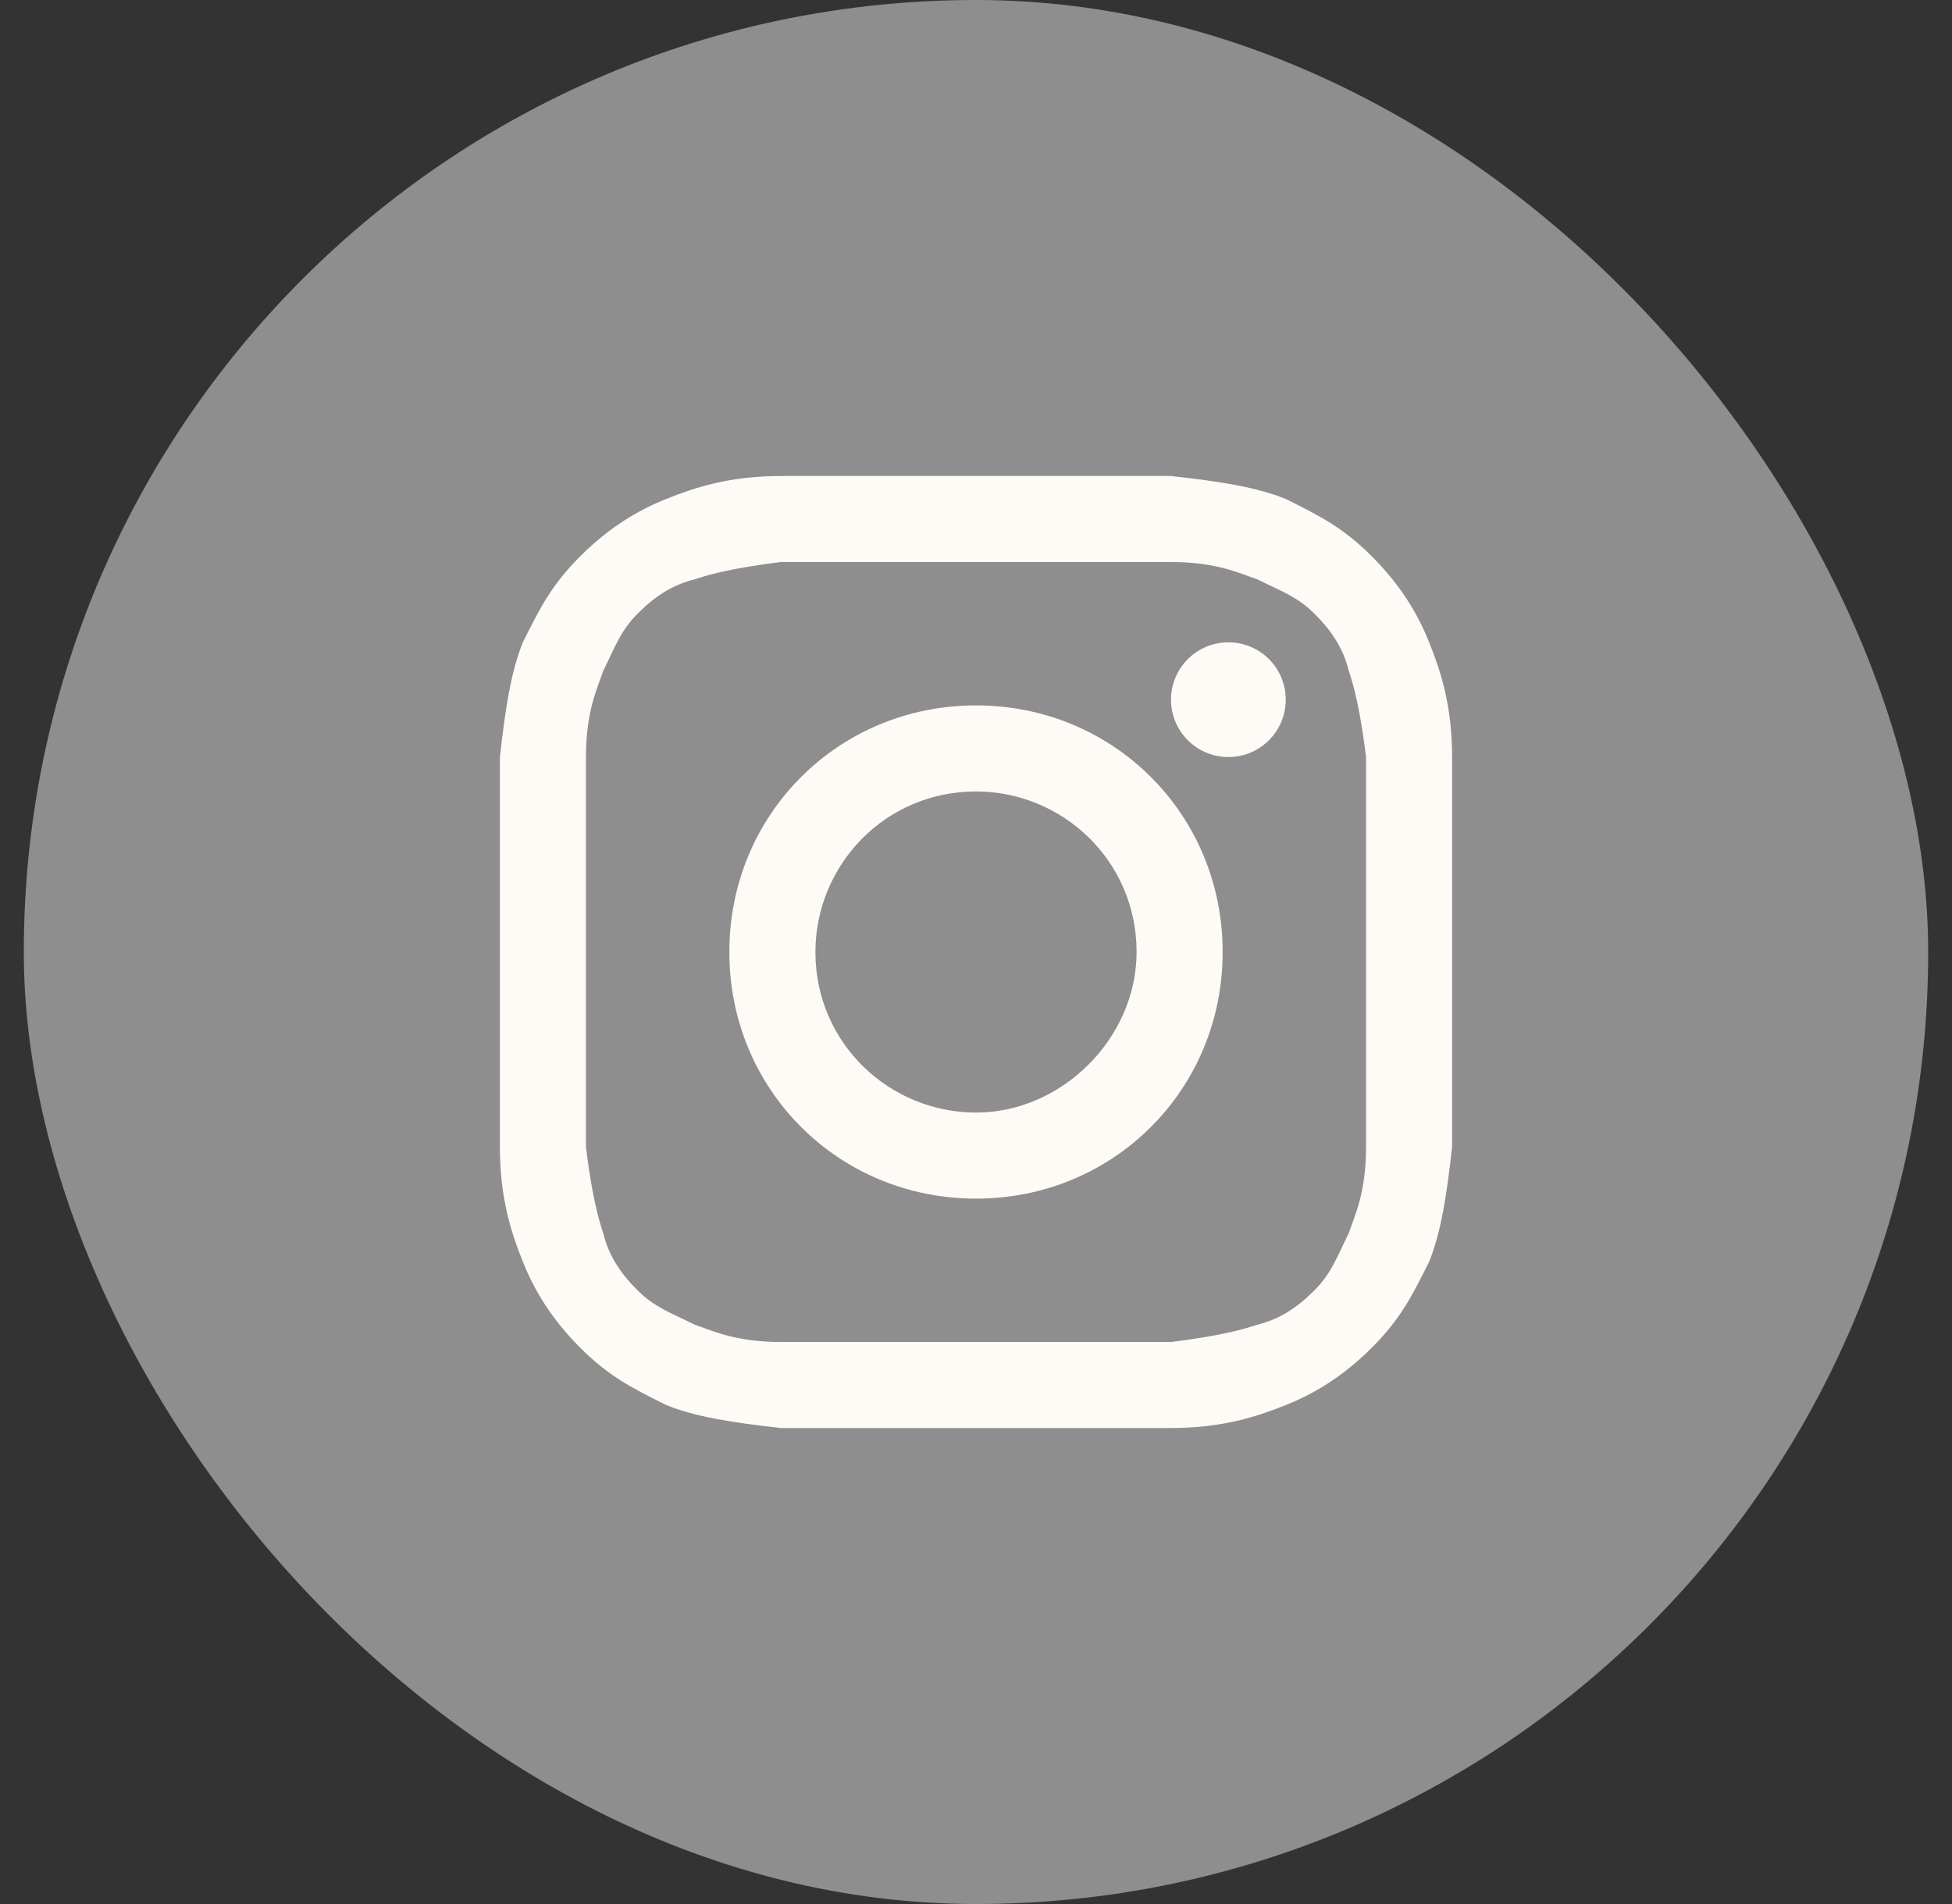 <?xml version="1.0" encoding="UTF-8"?> <svg xmlns="http://www.w3.org/2000/svg" width="41" height="40" viewBox="0 0 41 40" fill="none"><rect x="0" y="0" width="41" height="40" fill="#333333" stroke="none"/> <rect x="0.5" width="40" height="40" rx="20" fill="#8E8E8E"></rect> <path d="M20.5 11.807C23.151 11.807 23.512 11.807 24.596 11.807C25.56 11.807 26.042 12.048 26.404 12.169C26.886 12.41 27.247 12.53 27.608 12.892C27.97 13.253 28.211 13.614 28.331 14.096C28.452 14.458 28.572 14.94 28.693 15.904C28.693 16.988 28.693 17.229 28.693 20C28.693 22.771 28.693 23.012 28.693 24.096C28.693 25.06 28.452 25.542 28.331 25.904C28.09 26.386 27.97 26.747 27.608 27.108C27.247 27.47 26.886 27.711 26.404 27.831C26.042 27.952 25.56 28.072 24.596 28.193C23.512 28.193 23.271 28.193 20.5 28.193C17.729 28.193 17.488 28.193 16.404 28.193C15.44 28.193 14.958 27.952 14.596 27.831C14.114 27.59 13.753 27.47 13.392 27.108C13.03 26.747 12.789 26.386 12.669 25.904C12.548 25.542 12.428 25.06 12.307 24.096C12.307 23.012 12.307 22.771 12.307 20C12.307 17.229 12.307 16.988 12.307 15.904C12.307 14.94 12.548 14.458 12.669 14.096C12.91 13.614 13.03 13.253 13.392 12.892C13.753 12.53 14.114 12.289 14.596 12.169C14.958 12.048 15.44 11.928 16.404 11.807C17.488 11.807 17.849 11.807 20.5 11.807ZM20.5 10C17.729 10 17.488 10 16.404 10C15.319 10 14.596 10.241 13.994 10.482C13.392 10.723 12.789 11.084 12.187 11.687C11.584 12.289 11.343 12.771 10.982 13.494C10.741 14.096 10.62 14.819 10.5 15.904C10.5 16.988 10.5 17.349 10.5 20C10.5 22.771 10.5 23.012 10.5 24.096C10.5 25.181 10.741 25.904 10.982 26.506C11.223 27.108 11.584 27.711 12.187 28.313C12.789 28.916 13.271 29.157 13.994 29.518C14.596 29.759 15.319 29.88 16.404 30C17.488 30 17.849 30 20.5 30C23.151 30 23.512 30 24.596 30C25.681 30 26.404 29.759 27.006 29.518C27.608 29.277 28.211 28.916 28.813 28.313C29.416 27.711 29.657 27.229 30.018 26.506C30.259 25.904 30.38 25.181 30.5 24.096C30.5 23.012 30.5 22.651 30.5 20C30.5 17.349 30.5 16.988 30.5 15.904C30.5 14.819 30.259 14.096 30.018 13.494C29.777 12.892 29.416 12.289 28.813 11.687C28.211 11.084 27.729 10.843 27.006 10.482C26.404 10.241 25.681 10.12 24.596 10C23.512 10 23.271 10 20.5 10Z" fill="#FEFAF5"></path> <path d="M20.5 14.819C17.608 14.819 15.319 17.108 15.319 20C15.319 22.892 17.608 25.181 20.5 25.181C23.392 25.181 25.681 22.892 25.681 20C25.681 17.108 23.392 14.819 20.5 14.819ZM20.5 23.373C18.693 23.373 17.127 21.928 17.127 20C17.127 18.193 18.572 16.627 20.5 16.627C22.307 16.627 23.873 18.072 23.873 20C23.873 21.807 22.307 23.373 20.5 23.373Z" fill="#FEFAF5"></path> <path d="M25.801 15.904C26.467 15.904 27.006 15.364 27.006 14.699C27.006 14.033 26.467 13.494 25.801 13.494C25.136 13.494 24.596 14.033 24.596 14.699C24.596 15.364 25.136 15.904 25.801 15.904Z" fill="#FEFAF5"></path> </svg> 
